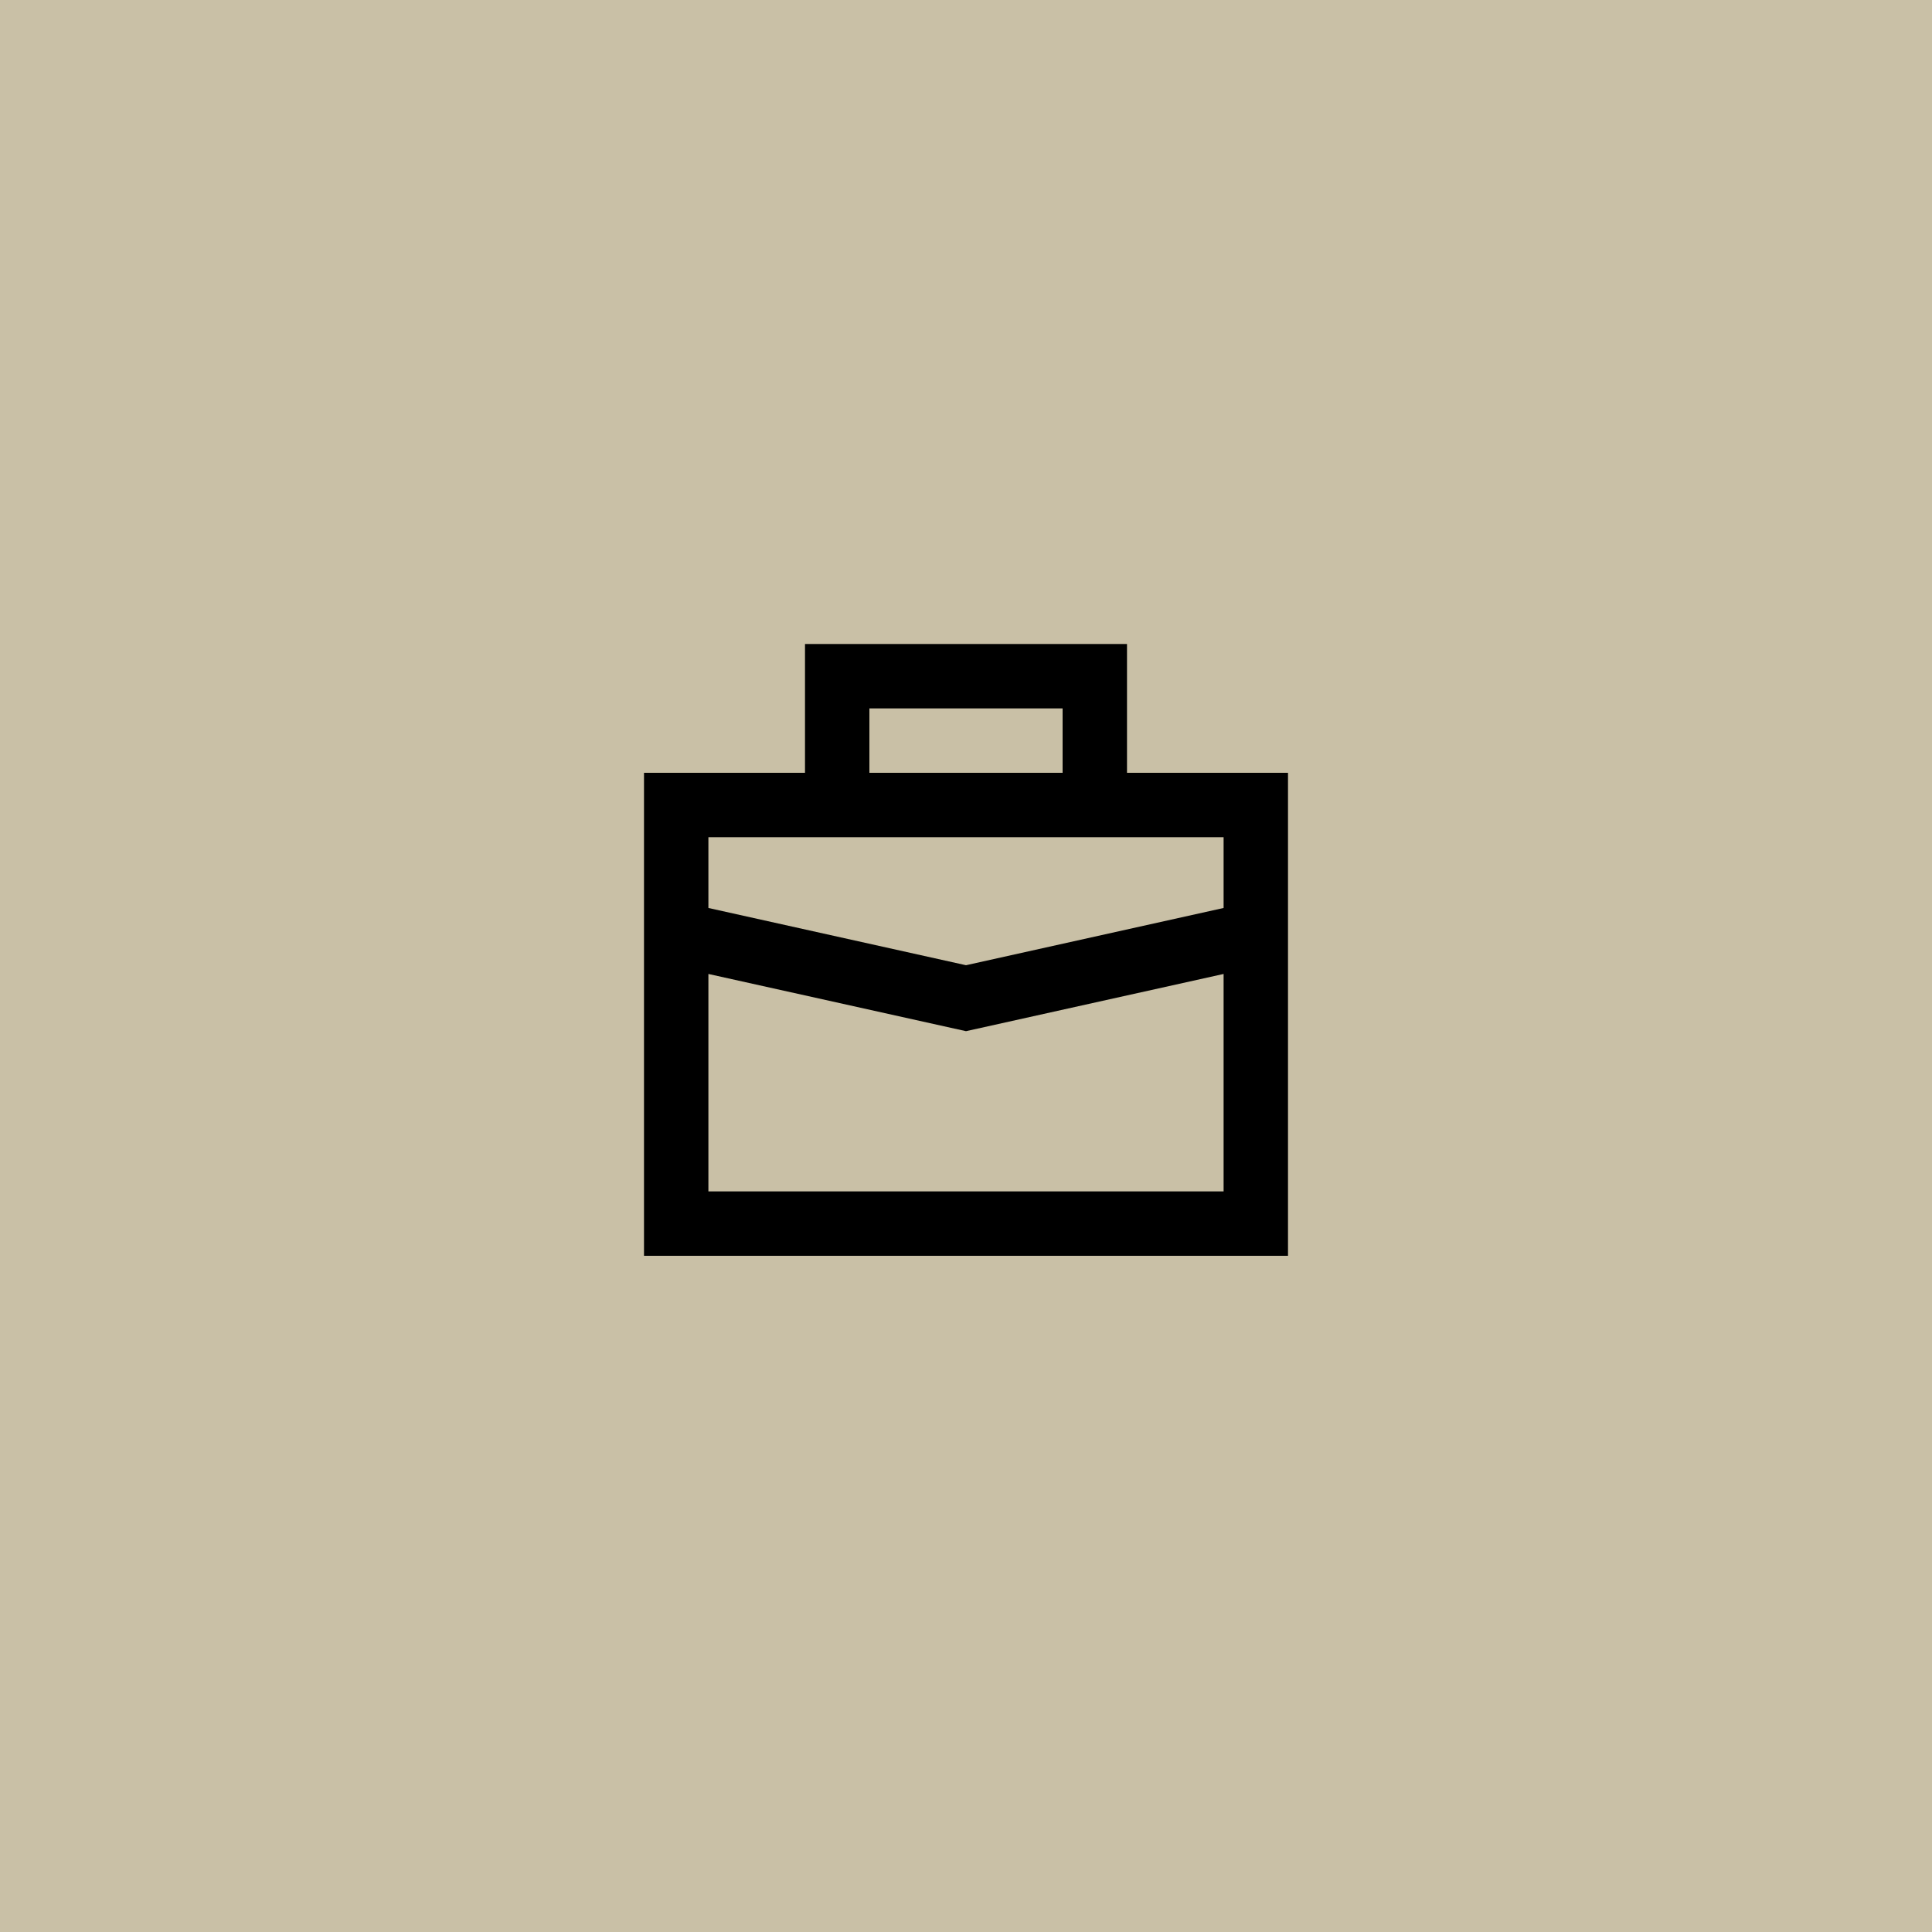 <?xml version="1.0" encoding="UTF-8"?> <svg xmlns="http://www.w3.org/2000/svg" width="60" height="60" viewBox="0 0 60 60" fill="none"> <rect width="60" height="60" fill="#C9C0A6"></rect> <path fill-rule="evenodd" clip-rule="evenodd" d="M25 20H35V24H40V39H20V24H25V20ZM27 24H33V22H27V24ZM22 30.247V37H38V30.247L30 32.024L22 30.247ZM38 28.198V26H22V28.198L30 29.976L38 28.198Z" fill="black"></path> </svg> 